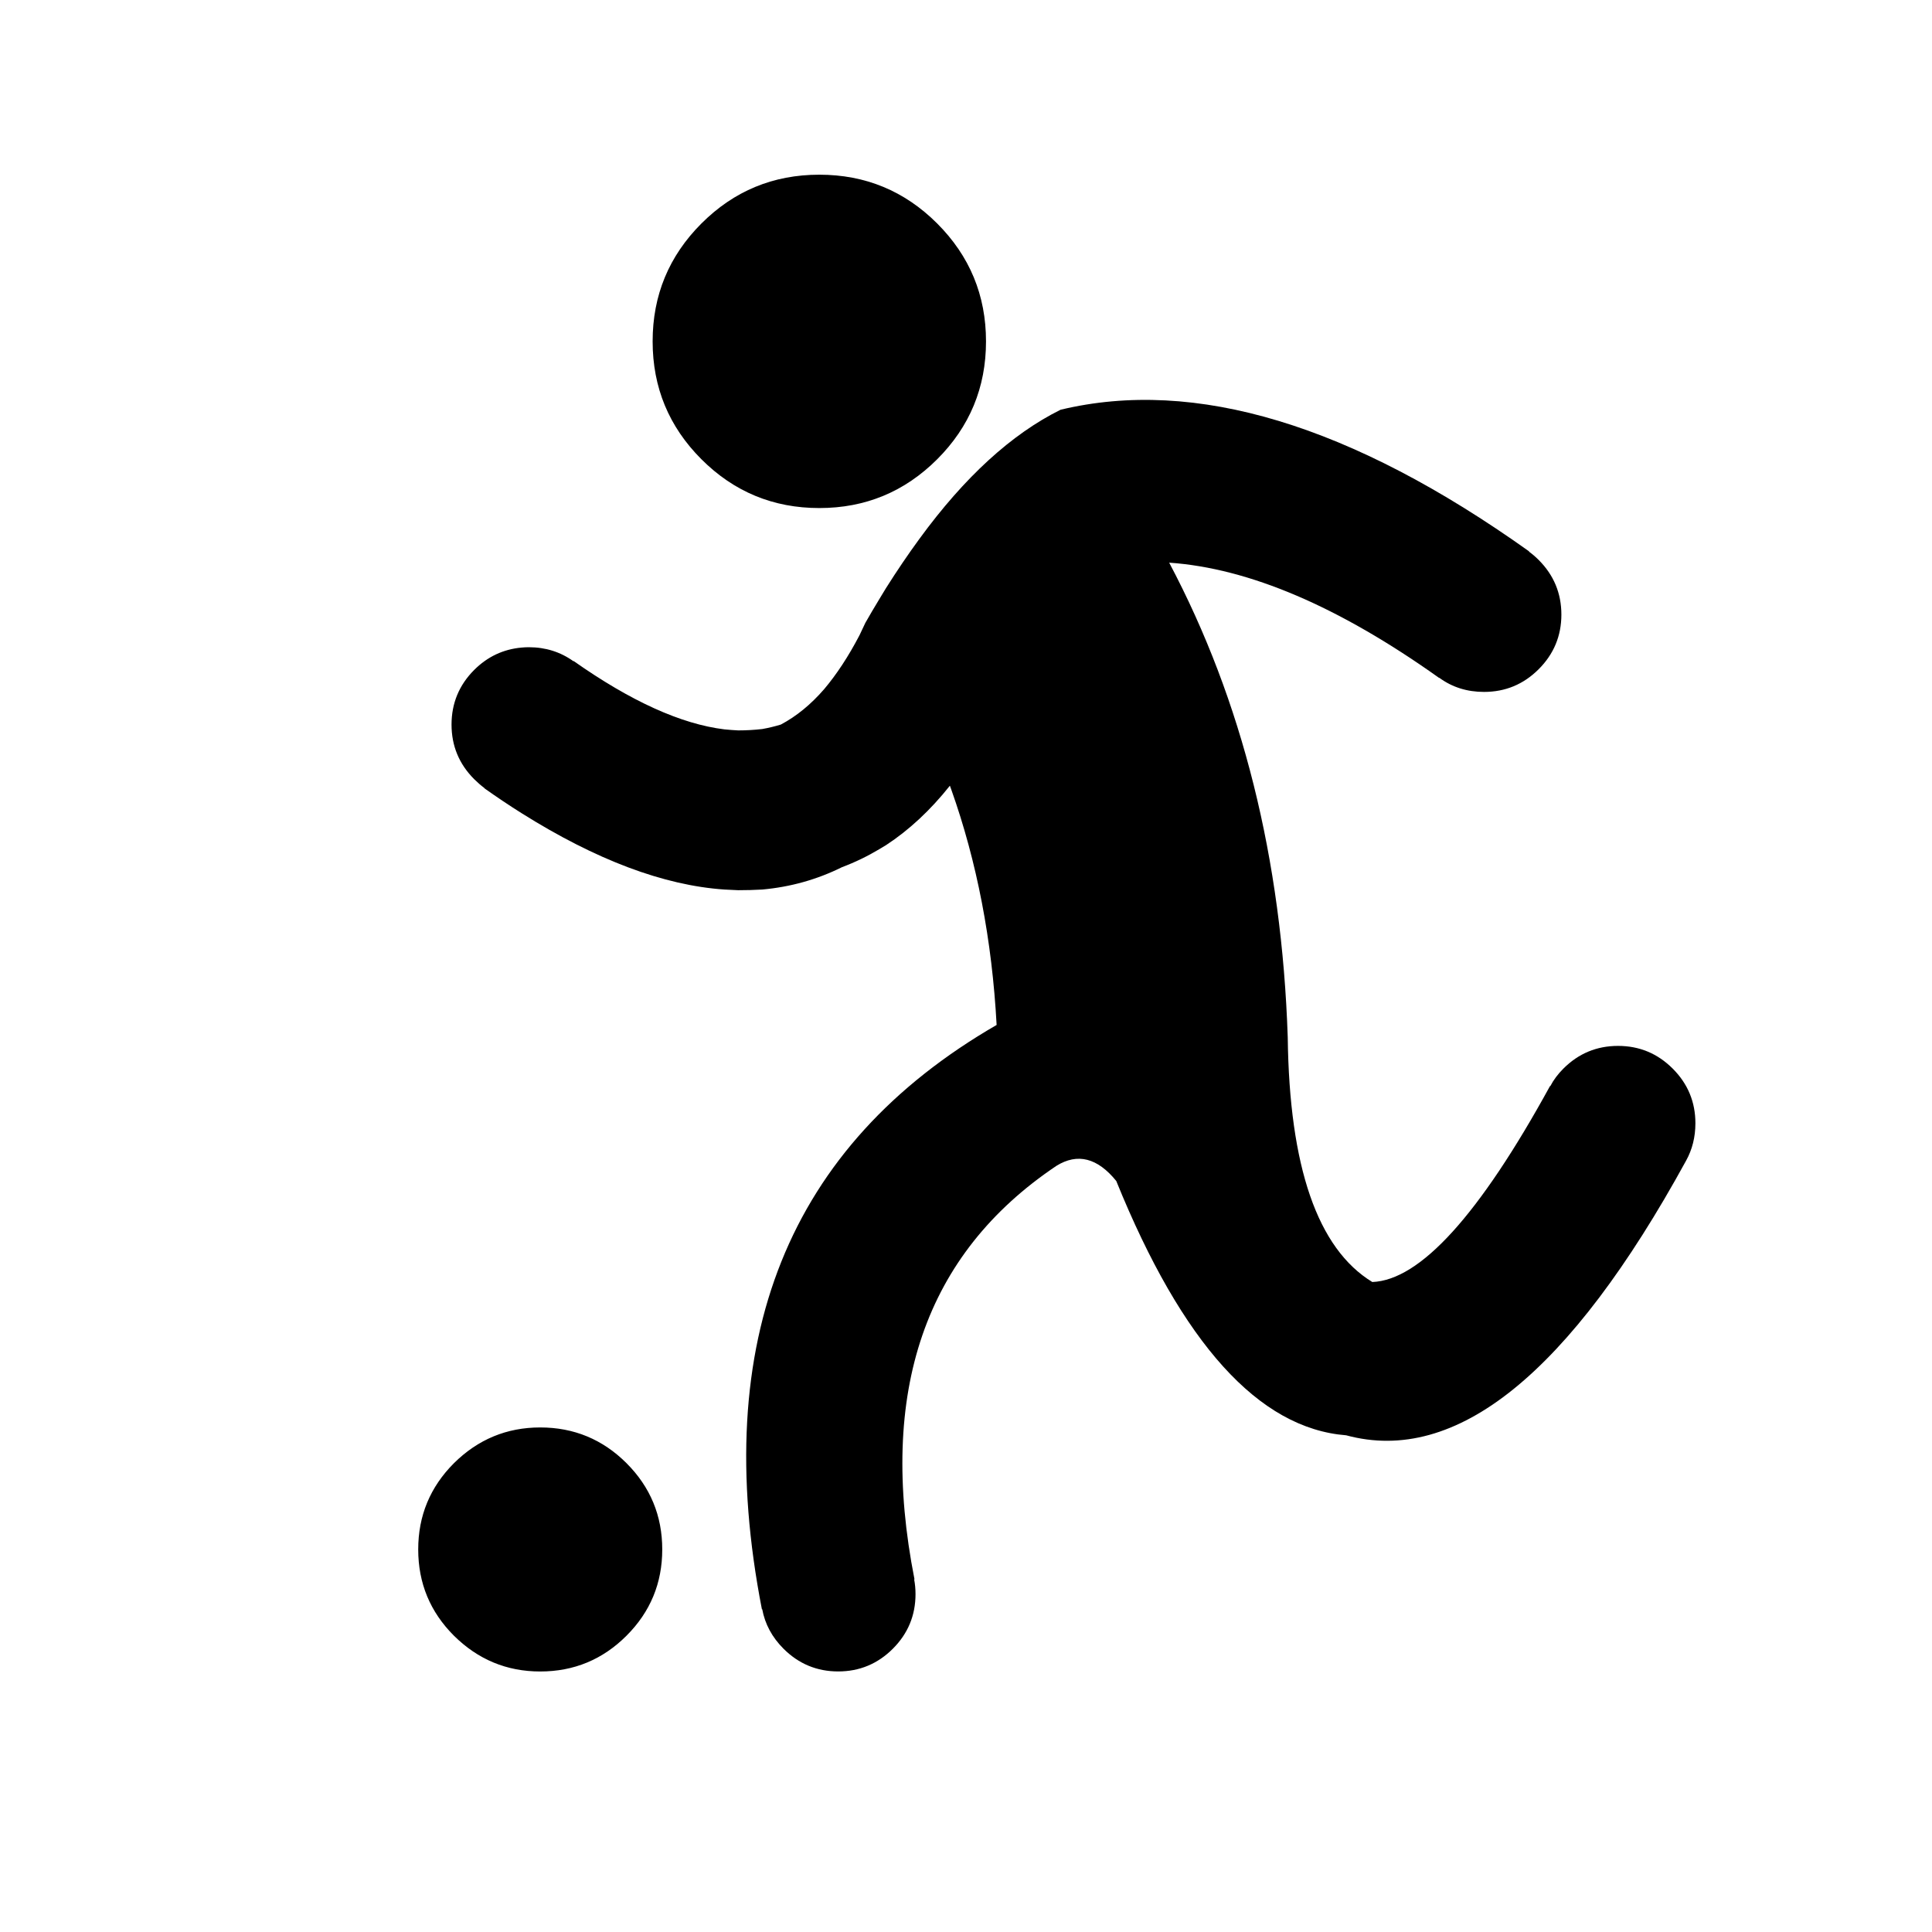 <svg xmlns="http://www.w3.org/2000/svg" version="1.1" x="0px" y="0px"
     viewBox="0 0 90 90">
  <g>
    <path fill-rule="evenodd" clip-rule="evenodd" d="M-264.965-167.74c-0.47-0.875-0.565-1.788-0.288-2.738   c0.288-0.95,0.865-1.66,1.729-2.129c0.769-0.417,1.574-0.539,2.418-0.369c0.096,0.021,0.208,0.048,0.335,0.08   c0.748,0.224,1.346,0.63,1.793,1.217l0.017-0.016c0.022,0.021,0.038,0.037,0.048,0.048c2.006,2.519,3.933,4.184,5.78,4.996   c0.202,0.085,0.4,0.165,0.592,0.24c0.384,0.106,0.752,0.192,1.104,0.256c0.31,0.032,0.608,0.043,0.896,0.032   c0.791-0.149,1.585-0.485,2.386-1.008c0.107-0.065,0.208-0.128,0.304-0.193c0.672-0.458,1.339-1.035,2.001-1.729   c0.128-0.16,0.272-0.32,0.433-0.48c0.299-0.31,0.603-0.598,0.912-0.865c0.149-0.139,0.31-0.277,0.48-0.416   c0.705-0.641,1.409-1.228,2.113-1.762c2.84-2.166,5.519-3.463,8.038-3.89c2.999,0.16,5.983,1.158,8.95,2.994   c3.128,1.921,6.229,4.766,9.303,8.534c0.267,0.32,0.528,0.646,0.784,0.977v0.032c0.118,0.138,0.219,0.304,0.304,0.496   c0.48,0.875,0.582,1.788,0.304,2.738c-0.288,0.95-0.87,1.66-1.745,2.129s-1.793,0.571-2.754,0.304   c-0.747-0.234-1.34-0.646-1.777-1.232h-0.033c-0.213-0.289-0.437-0.571-0.672-0.849c-3.298-4.024-6.581-6.644-9.847-7.861   c1.004,4.974,1.147,10.178,0.433,15.61c-0.021,0.128-0.091,0.427-0.208,0.896c-1.11,4.025-3.607,7.595-7.493,10.711   c-3.896,3.117-5.342,5.774-4.339,7.974c0.993,2.188,4.862,2.748,11.608,1.681h0.016c0.31-0.031,0.646-0.01,1.009,0.064   c0.982,0.192,1.75,0.699,2.306,1.521s0.736,1.718,0.544,2.689c-0.192,0.982-0.699,1.751-1.521,2.306   c-0.524,0.353-1.083,0.561-1.681,0.624c-11.261,1.046-17.836-0.613-19.726-4.979c-1.836-4.216-0.315-9.447,4.563-15.691   c0.673-1.675,0.187-2.845-1.457-3.506c-6.831-2.786-13.385-1.024-19.661,5.283l-0.016-0.016c-0.16,0.171-0.336,0.32-0.528,0.448   c-0.822,0.555-1.725,0.737-2.707,0.544c-0.971-0.192-1.734-0.699-2.29-1.521c-0.555-0.823-0.742-1.719-0.56-2.69   c0.149-0.747,0.475-1.366,0.977-1.857l-0.016-0.016c8.763-8.774,18.033-10.966,27.811-6.58c0.384-0.929,0.625-1.889,0.72-2.881   c0.096-1.004,0.032-1.831-0.192-2.482c-0.225-0.662-0.331-1.02-0.321-1.073c-1.206,0.843-2.423,1.446-3.65,1.809   c-0.128,0.032-0.256,0.064-0.384,0.096c-0.48,0.128-0.961,0.218-1.441,0.272c-0.149,0.011-0.294,0.016-0.433,0.016   c-1.281,0.235-2.567,0.219-3.858-0.048c-0.363-0.075-0.726-0.171-1.089-0.288c-0.191-0.054-0.394-0.118-0.608-0.192   c-2.658-1.003-5.342-3.031-8.054-6.084c-0.448-0.523-0.896-1.067-1.345-1.633l0.033,0.017   C-264.751-167.361-264.868-167.548-264.965-167.74z M-238.499-188.458c0.609,0.576,1.132,1.25,1.569,2.017   c1.015,1.9,1.223,3.875,0.625,5.924c-0.619,2.071-1.868,3.613-3.747,4.627c-1.889,1.014-3.853,1.216-5.892,0.608   c-1.932-0.555-3.41-1.681-4.435-3.378c-0.064-0.118-0.128-0.235-0.192-0.353c-1.035-1.879-1.249-3.848-0.64-5.908   c0.609-2.061,1.857-3.603,3.747-4.627c1.879-1.014,3.847-1.217,5.908-0.608C-240.361-189.792-239.342-189.227-238.499-188.458z    M38.167,23.667c-2.146,0-3.976-0.757-5.492-2.273c-1.516-1.516-2.273-3.347-2.273-5.491c0-2.146,0.758-3.976,2.273-5.492   c1.516-1.516,3.346-2.273,5.492-2.273c2.145,0,3.976,0.758,5.491,2.273c1.515,1.516,2.274,3.346,2.274,5.492   c0,2.145-0.759,3.976-2.274,5.491C42.142,22.909,40.312,23.667,38.167,23.667z M26.719,30.807v-0.016   c2.668,1.878,5.011,2.94,7.029,3.186c0.213,0.021,0.427,0.038,0.641,0.048c0.384,0,0.758-0.022,1.12-0.064   c0.299-0.053,0.587-0.123,0.865-0.208c0.726-0.384,1.398-0.934,2.018-1.649c0.586-0.694,1.136-1.532,1.648-2.514   c0.085-0.182,0.177-0.374,0.272-0.576c0.213-0.375,0.427-0.737,0.641-1.089c0.107-0.181,0.213-0.357,0.32-0.528   c0.512-0.811,1.03-1.575,1.553-2.29c2.103-2.881,4.295-4.888,6.581-6.02c6.266-1.505,13.539,0.693,21.822,6.596V25.7   c0.149,0.107,0.299,0.235,0.448,0.384c0.704,0.705,1.058,1.553,1.058,2.546c0,0.992-0.354,1.841-1.058,2.545   s-1.554,1.057-2.546,1.057c-0.79,0-1.484-0.219-2.082-0.657h-0.016c-4.664-3.32-8.854-5.107-12.568-5.364   c3.405,6.426,5.246,13.796,5.523,22.112c0.074,6.041,1.389,9.84,3.939,11.398c2.23-0.086,4.99-3.128,8.277-9.126h0.016   c0.149-0.288,0.354-0.561,0.609-0.816c0.703-0.704,1.553-1.057,2.545-1.057s1.842,0.353,2.546,1.057s1.058,1.553,1.058,2.546   c0,0.641-0.145,1.222-0.434,1.744c-5.433,9.916-10.711,14.181-15.834,12.793c-4.066-0.32-7.638-4.27-10.711-11.848   c-0.876-1.078-1.805-1.313-2.787-0.705c-6.126,4.111-8.33,10.53-6.612,19.262h-0.016c0.043,0.224,0.064,0.453,0.064,0.689   c0,0.991-0.352,1.84-1.057,2.545c-0.704,0.703-1.553,1.057-2.545,1.057c-0.993,0-1.841-0.354-2.546-1.057   c-0.534-0.535-0.865-1.148-0.993-1.842h-0.016c-2.434-12.52,1.211-21.594,10.935-27.217c-0.213-3.951-0.918-7.606-2.113-10.969   c-0.022-0.054-0.043-0.112-0.064-0.176c-0.907,1.142-1.899,2.065-2.978,2.771c-0.107,0.064-0.213,0.127-0.32,0.192   c-0.555,0.331-1.131,0.608-1.729,0.833c-1.164,0.577-2.402,0.923-3.715,1.041c-0.362,0.021-0.736,0.031-1.12,0.031   c-0.213-0.01-0.427-0.021-0.641-0.031c-2.829-0.193-5.978-1.377-9.446-3.555c-0.577-0.362-1.158-0.752-1.745-1.168h0.016   c-0.171-0.128-0.331-0.268-0.481-0.417c-0.704-0.705-1.056-1.553-1.056-2.545c0-0.992,0.353-1.842,1.056-2.546   c0.62-0.618,1.356-0.965,2.21-1.041c0.106-0.01,0.218-0.016,0.336-0.016C25.417,30.151,26.11,30.37,26.719,30.807z M25.165,66.496   c1.569,0,2.909,0.555,4.02,1.664c1.11,1.111,1.665,2.449,1.665,4.019s-0.555,2.909-1.665,4.019c-1.11,1.11-2.45,1.666-4.02,1.666   c-1.558,0-2.897-0.556-4.018-1.666c-1.11-1.109-1.665-2.449-1.665-4.019s0.555-2.907,1.665-4.019   C22.268,67.051,23.607,66.496,25.165,66.496z M-252.388-143.051c0.168-0.104,0.353-0.146,0.553-0.129   c0.223,0.022,0.415,0.113,0.576,0.273c0.159,0.158,0.25,0.348,0.272,0.568c0.02,0.22-0.034,0.422-0.161,0.608   c-3.588,5.329-4.119,9.948-1.593,13.857c0.133,0.2,0.182,0.419,0.145,0.656c-0.037,0.223-0.141,0.407-0.312,0.552l-0.032,0.032   l-12.393,9.902v10.919c0,0.144-0.032,0.279-0.096,0.409c-0.063,0.13-0.151,0.239-0.264,0.328l-3.427,2.625   c-0.193,0.145-0.409,0.207-0.648,0.184c-0.241-0.02-0.444-0.119-0.609-0.296c-0.161-0.178-0.241-0.386-0.24-0.625v-26.898   c0-0.152,0.033-0.296,0.104-0.432c0.072-0.137,0.17-0.248,0.296-0.336l17.772-12.168c0.01-0.006,0.02-0.012,0.032-0.016   L-252.388-143.051z M-224.834-160.023c0.177,0.072,0.318,0.187,0.424,0.344c0.107,0.157,0.16,0.331,0.16,0.521v24.736   c0,0.136-0.029,0.267-0.087,0.393c-0.057,0.124-0.137,0.231-0.24,0.32l-3.042,2.562c-0.191,0.158-0.41,0.23-0.656,0.216   c-0.243-0.013-0.448-0.11-0.616-0.288c-0.17-0.181-0.256-0.396-0.256-0.641v-11.184l-1.977,1.609   c-0.178,0.146-0.381,0.214-0.609,0.208c-0.23-0.006-0.43-0.086-0.601-0.24c-0.169-0.152-0.268-0.342-0.296-0.567   c-0.029-0.229,0.019-0.439,0.145-0.633c2.873-4.333,4.274-9.066,4.203-14.201c-0.005-0.252,0.082-0.471,0.256-0.657l2.177-2.273   c0.134-0.137,0.294-0.225,0.48-0.264C-225.187-160.105-225.008-160.091-224.834-160.023z M-300.86-150.513   c0,0.993-0.352,1.842-1.057,2.546c-0.704,0.705-1.553,1.057-2.545,1.057c-0.395,0-0.763-0.054-1.104-0.16l-15.194-4.852   l-3.955,2.674l15.707,5.828c4.27,1.409,4.899,6.122,1.889,14.138c-1.025,3.244-1.063,5.743-0.112,7.493   c2.007,2.221,6.377,3.053,13.112,2.498v0.016c0.097-0.011,0.192-0.016,0.288-0.016c0.993,0,1.841,0.353,2.545,1.056   c0.706,0.705,1.057,1.553,1.057,2.546c0,0.993-0.352,1.841-1.057,2.546c-0.629,0.629-1.376,0.981-2.241,1.056   c-10.268,0.854-16.795-0.982-19.581-5.508c-2.508-3.052-2.903-7.422-1.185-13.112c-2.423,0.694-4.504,1.403-6.244,2.129   c-0.63,0.267-1.217,0.534-1.761,0.8c-2.273,1.121-3.773,2.285-4.499,3.491c-0.331,1.505,1.168,3.421,4.499,5.748   c0.544,0.374,1.131,0.763,1.761,1.169c0.982,0.608,2.076,1.243,3.282,1.905v0.016c0.288,0.16,0.554,0.362,0.8,0.608   c0.705,0.705,1.057,1.553,1.057,2.546c0,0.992-0.353,1.84-1.057,2.545c-0.704,0.704-1.553,1.057-2.545,1.057   c-0.565,0-1.078-0.112-1.537-0.336c-0.064-0.032-0.128-0.064-0.192-0.096h-0.016c-0.534-0.288-1.051-0.576-1.553-0.864   c-10.439-6.073-14.132-11.832-11.08-17.276c0.833-2.113,3.811-4.605,8.934-7.477l-8.854-3.282l-4.002,27.507h-0.016   c-0.106,0.769-0.448,1.441-1.025,2.017c-0.705,0.704-1.553,1.057-2.545,1.057c-0.993,0-1.841-0.353-2.545-1.057   c-0.705-0.704-1.058-1.553-1.058-2.546c0-0.171,0.011-0.341,0.033-0.512l4.291-29.444c2.444-6.041,4.792-9.825,7.044-11.351   l0.064,0.015l9.727-6.58c1.476-0.76,2.951-0.76,4.427,0l15.546,4.963c0.534,0.171,1.014,0.47,1.441,0.896   C-301.212-152.354-300.86-151.505-300.86-150.513z M-271.305-86.101c0,2.145-0.757,3.976-2.273,5.491   c-1.515,1.516-3.346,2.273-5.492,2.273c-2.145,0-3.975-0.758-5.491-2.273c-1.516-1.516-2.274-3.346-2.274-5.491   c0-2.146,0.758-3.976,2.274-5.493c1.516-1.515,3.346-2.272,5.491-2.272c2.146,0,3.977,0.757,5.492,2.272   C-272.063-90.077-271.305-88.247-271.305-86.101z M-287.523-74.302c0.021,0.011,0.037,0.022,0.048,0.032   c0.171,0.128,0.347,0.246,0.528,0.353c0.332,0.192,0.657,0.358,0.977,0.496c0.278,0.107,0.555,0.193,0.833,0.256   c0.812,0.021,1.655-0.117,2.529-0.416c0.022-0.011,0.039-0.016,0.049-0.016c0.811-0.299,1.655-0.726,2.529-1.281   c0.277-0.255,0.555-0.496,0.833-0.721c1.868-1.526,3.934-2.486,6.197-2.881c0.031-0.011,0.063-0.016,0.096-0.016   c0.032-0.011,0.069-0.016,0.112-0.016c2.818-0.363,4.59,0.539,5.315,2.705c0.043,0.15,0.081,0.31,0.113,0.48l6.068,20.75   c0.021,0.138,0.037,0.278,0.048,0.417c0.16,1.623,0.064,3.144-0.288,4.563c-0.278,1.131-0.449,2.225-0.513,3.282   c-0.032,0.598-0.027,1.185,0.016,1.761c0.096,1.525,0.454,2.967,1.073,4.323c1.185,2.636,3.34,4.952,6.468,6.948v0.017   c0.79,0.501,1.313,1.211,1.569,2.129c0.256,0.961,0.134,1.873-0.368,2.738c-0.492,0.854-1.217,1.414-2.178,1.68   c-0.96,0.257-1.873,0.134-2.738-0.368c-0.031-0.021-0.069-0.042-0.111-0.064l-0.017,0.017c-1.889-1.164-3.533-2.396-4.931-3.699   c-3.032-2.818-4.91-5.951-5.636-9.398c-0.299-1.388-0.405-2.829-0.32-4.323c0.021-0.577,0.08-1.164,0.177-1.761   c0.053-0.374,0.117-0.753,0.191-1.138l-2.401,0.433c-0.246,0.235-0.486,0.47-0.721,0.705c-0.566,0.565-1.094,1.153-1.585,1.761   c-1.088,1.334-2.001,2.774-2.738,4.323c-1.675,3.5-2.459,7.53-2.353,12.088h-0.017c0,0.031,0,0.058,0,0.08   c0,0.993-0.352,1.841-1.057,2.545c-0.705,0.704-1.553,1.057-2.546,1.057c-0.993,0-1.841-0.353-2.544-1.057   c-0.684-0.683-1.036-1.505-1.058-2.465h-0.016c-0.128-5.967,0.934-11.229,3.186-15.787c0.427-0.875,0.901-1.724,1.425-2.545   c0.886-1.409,1.906-2.744,3.058-4.003c0.993-1.089,2.077-2.119,3.25-3.09l-1.185-4.034c-0.128,0.117-0.267,0.234-0.416,0.352   c-0.267,0.235-0.55,0.465-0.849,0.689c-2.018,1.493-4.734,2.625-8.15,3.394c-0.64,0.149-1.307,0.283-2.001,0.4l0.016-0.016   c-0.203,0.032-0.411,0.053-0.625,0.064c-0.972-0.011-1.804-0.357-2.498-1.041c-0.288-0.293-0.515-0.611-0.681-0.953h-0.016   c-0.775,0.033-1.45-0.213-2.025-0.737l-5.396-4.931c-0.572-0.53-0.873-1.182-0.904-1.954c-0.036-0.776,0.21-1.451,0.736-2.025   c0.528-0.572,1.18-0.873,1.953-0.905c0.775-0.033,1.451,0.213,2.025,0.737l5.396,4.931c0.026,0.025,0.053,0.048,0.08,0.073   c0.228-0.094,0.468-0.164,0.721-0.208v-0.016c1.067-0.192,2.055-0.422,2.961-0.688c0.491-0.149,0.956-0.31,1.393-0.48   c1.046-0.416,1.938-0.896,2.674-1.441c0.011-0.021,0.021-0.038,0.032-0.047c0.171-0.128,0.331-0.268,0.481-0.417   c0.267-0.278,0.513-0.55,0.736-0.816c0.171-0.245,0.32-0.491,0.449-0.737c0.235-0.779,0.32-1.633,0.256-2.562v-0.032   c0-0.032,0-0.069,0-0.112c-1.014,0.363-1.932,0.625-2.753,0.785c-0.417,0.064-0.807,0.107-1.169,0.128   c-0.128,0.01-0.246,0.016-0.352,0.016c-0.641,0-1.271-0.048-1.89-0.145c-0.523-0.032-1.041-0.106-1.553-0.224   c-0.705-0.16-1.398-0.395-2.082-0.705c-0.011-0.01-0.021-0.016-0.032-0.016c-0.309-0.148-0.629-0.319-0.961-0.511   c-0.17-0.118-0.347-0.235-0.528-0.353c-0.299-0.203-0.592-0.416-0.881-0.641c-1.963-1.569-3.757-3.901-5.379-6.997   c-0.31-0.587-0.614-1.201-0.913-1.841l0.016,0.016c-0.074-0.192-0.144-0.39-0.208-0.592c-0.246-0.939-0.128-1.831,0.352-2.674   c0.104-0.176,0.216-0.342,0.337-0.496c-0.193-0.38-0.289-0.802-0.289-1.265v-8.998c0-0.778,0.274-1.443,0.825-1.993   c0.551-0.55,1.215-0.825,1.994-0.825c0.778,0,1.442,0.274,1.993,0.825c0.55,0.55,0.825,1.215,0.825,1.993v8.998   c0,0.353-0.056,0.681-0.168,0.985c0.311,0.297,0.559,0.646,0.744,1.049l0.017-0.016c0.459,0.993,0.934,1.888,1.424,2.69   c0.278,0.437,0.555,0.849,0.833,1.233C-288.933-75.588-288.239-74.857-287.523-74.302z M-335.908-154.003   c0,2.146-0.758,3.976-2.274,5.491c-1.516,1.516-3.346,2.274-5.492,2.274c-2.145,0-3.975-0.758-5.492-2.274   c-1.515-1.515-2.273-3.346-2.273-5.491s0.758-3.976,2.273-5.492c1.517-1.516,3.347-2.273,5.492-2.273   c2.146,0,3.976,0.757,5.492,2.273C-336.666-157.979-335.908-156.148-335.908-154.003z M-360.692-140.554   c-0.705,0.705-1.553,1.058-2.545,1.058c-0.791,0-1.484-0.219-2.082-0.657h-0.016c-4.664-3.32-8.854-5.107-12.568-5.364   c3.405,6.425,5.247,13.796,5.524,22.111c0.074,6.041,1.387,9.841,3.938,11.4c2.231-0.085,4.99-3.128,8.276-9.127h0.017   c0.15-0.288,0.353-0.56,0.609-0.816c0.704-0.705,1.552-1.057,2.545-1.057s1.841,0.353,2.546,1.057   c0.704,0.704,1.056,1.553,1.056,2.546c0,0.64-0.143,1.222-0.432,1.745c-5.433,9.916-10.711,14.18-15.834,12.792   c-4.067-0.319-7.638-4.269-10.712-11.847c-0.875-1.078-1.803-1.313-2.785-0.705c-6.127,4.109-8.332,10.53-6.613,19.261h-0.017   c0.043,0.224,0.065,0.454,0.065,0.688c0,0.992-0.352,1.842-1.057,2.545c-0.704,0.705-1.553,1.058-2.545,1.058   c-0.993,0-1.841-0.353-2.546-1.058c-0.533-0.533-0.864-1.147-0.992-1.841h-0.016c-2.434-12.521,1.211-21.593,10.935-27.218   c-0.214-3.949-0.917-7.605-2.113-10.967c-0.022-0.053-0.042-0.112-0.064-0.176c-0.907,1.143-1.899,2.065-2.978,2.771   c-0.107,0.063-0.213,0.127-0.32,0.191c-0.555,0.332-1.131,0.608-1.729,0.833c-1.163,0.577-2.401,0.923-3.714,1.041   c-0.364,0.022-0.737,0.033-1.121,0.033c-0.213-0.011-0.427-0.022-0.64-0.033c-2.829-0.191-5.978-1.376-9.446-3.554   c-0.576-0.363-1.159-0.752-1.745-1.169h0.016c-0.171-0.128-0.332-0.266-0.481-0.416c-0.705-0.705-1.056-1.553-1.056-2.546   c0-0.993,0.352-1.842,1.056-2.545c0.619-0.62,1.355-0.966,2.21-1.041c0.107-0.011,0.219-0.017,0.335-0.017   c0.78,0,1.473,0.219,2.082,0.657v-0.017c2.668,1.879,5.012,2.941,7.029,3.187c0.213,0.021,0.427,0.037,0.64,0.047   c0.384,0,0.757-0.021,1.121-0.063c0.299-0.053,0.587-0.123,0.864-0.208c0.726-0.384,1.398-0.934,2.017-1.649   c0.587-0.694,1.137-1.532,1.649-2.514c0.085-0.182,0.176-0.374,0.272-0.577c0.213-0.374,0.427-0.737,0.641-1.089   c0.107-0.182,0.213-0.357,0.32-0.528c0.512-0.811,1.03-1.574,1.553-2.289c2.103-2.882,4.296-4.889,6.581-6.021   c6.266-1.505,13.54,0.694,21.822,6.596v0.017c0.15,0.106,0.299,0.235,0.449,0.384c0.704,0.704,1.056,1.553,1.056,2.545   C-359.636-142.107-359.988-141.258-360.692-140.554z M-386.438-155.828c0,2.146-0.758,3.976-2.274,5.492   c-1.515,1.516-3.346,2.273-5.492,2.273c-2.145,0-3.976-0.758-5.492-2.273c-1.515-1.516-2.273-3.346-2.273-5.492   c0-2.145,0.758-3.976,2.273-5.492c1.516-1.516,3.347-2.273,5.492-2.273c2.146,0,3.977,0.758,5.492,2.273   C-387.196-159.804-386.438-157.973-386.438-155.828z M-419.26-146.75l0.592,1.666l0.016-0.017l2.914,8.134   c0.128,0.373,0.193,0.779,0.193,1.217c0,0.992-0.353,1.841-1.057,2.545c-0.705,0.705-1.554,1.057-2.546,1.057   c-0.992,0-1.84-0.353-2.545-1.057c-0.395-0.395-0.677-0.833-0.849-1.312c-0.011-0.033-0.021-0.059-0.032-0.081l-0.849-2.37h-0.016   l-2.578-7.173l-4.067-0.961l4.019,13.354l1.089,4.066c0.021,0.139,0.037,0.277,0.048,0.416c0.16,1.623,0.064,3.144-0.288,4.564   c-0.278,1.131-0.449,2.225-0.512,3.282c-0.032,0.598-0.027,1.184,0.016,1.761c0.096,1.526,0.454,2.967,1.072,4.322   c1.185,2.637,3.341,4.953,6.468,6.949v0.016c0.791,0.502,1.313,1.211,1.57,2.13c0.255,0.96,0.133,1.873-0.369,2.737   c-0.491,0.854-1.216,1.415-2.178,1.682c-0.96,0.256-1.873,0.133-2.737-0.369c-0.033-0.021-0.07-0.042-0.113-0.064l-0.015,0.016   c-5.978-3.692-9.5-8.058-10.567-13.097c-0.299-1.387-0.406-2.829-0.321-4.322c0.021-0.577,0.081-1.164,0.176-1.761   c0.053-0.374,0.117-0.752,0.192-1.137l-2.402,0.432c-0.246,0.235-0.485,0.47-0.721,0.705c-0.565,0.565-1.094,1.153-1.585,1.761   c-1.088,1.333-2.001,2.775-2.737,4.322c-1.676,3.501-2.461,7.53-2.354,12.088h-0.016c0,0.032,0,0.059,0,0.08   c0,0.993-0.352,1.842-1.057,2.545c-0.704,0.706-1.553,1.058-2.545,1.058c-0.993,0-1.842-0.352-2.546-1.058   c-0.683-0.683-1.036-1.504-1.057-2.465h-0.016c-0.128-5.966,0.934-11.229,3.186-15.787c0.427-0.875,0.902-1.724,1.425-2.545   c0.886-1.409,1.905-2.744,3.058-4.003c0.993-1.088,2.076-2.119,3.25-3.09l-1.537-5.235h0.048l-1.185-4.003l0.08,0.32l-6.42,13.241   c-0.182,0.395-0.438,0.757-0.769,1.088c-0.704,0.705-1.553,1.057-2.545,1.057c-0.993,0-1.841-0.352-2.546-1.057   c-0.704-0.704-1.056-1.553-1.056-2.546c0-0.522,0.101-1.008,0.303-1.457h-0.016l9.623-21.934c3.49-3.64,7.551-5.663,12.184-6.069   l8.886,2.098C-421.728-150.439-420.281-149.02-419.26-146.75z M-382.611-47.82c1.868-1.868,5.492-3.64,10.872-5.315   c5.368-1.688,7.967-0.966,7.796,2.161c-0.171,3.138-0.598,6.238-1.281,9.303c-0.693,3.062-1.974,5.529-3.842,7.396   c-1.868,1.867-4.125,2.802-6.772,2.802c-2.647,0-4.905-0.935-6.773-2.802c-1.868-1.868-2.802-4.125-2.802-6.773   C-385.413-43.694-384.479-45.952-382.611-47.82z M-288.236-20.834c0.55,0.551,0.825,1.214,0.825,1.993s-0.274,1.443-0.825,1.994   c-0.55,0.55-1.215,0.825-1.993,0.825h-21.774c-0.778,0-1.443-0.275-1.994-0.825c-0.55-0.55-0.825-1.215-0.825-1.994   s0.274-1.442,0.825-1.993c0.551-0.549,1.215-0.825,1.994-0.824h21.774C-289.451-21.659-288.787-21.383-288.236-20.834z    M-374.27,7.081c-0.192-0.193-0.384-0.374-0.576-0.544l-5.844,11.48c-0.374,0.726-0.95,1.217-1.73,1.474   c-0.779,0.256-1.537,0.197-2.273-0.176c-0.737-0.374-1.233-0.95-1.489-1.73c-0.256-0.778-0.198-1.537,0.176-2.273l5.908-11.591   c-1.003-0.246-2.06-0.363-3.17-0.353c-3.511-0.01-6.511,1.229-8.997,3.715c-2.487,2.488-3.731,5.492-3.731,9.015   c0,3.511,1.244,6.51,3.731,8.998c2.486,2.487,5.486,3.73,8.997,3.73c3.523,0,6.522-1.244,8.999-3.73   c2.486-2.488,3.736-5.487,3.747-8.998C-370.534,12.572-371.783,9.568-374.27,7.081z M-378.536-24.533   c-0.551,0.551-1.215,0.825-1.993,0.825c-2.324,0.001-3.995,0.673-5.012,2.017c-1.032,1.769-1.312,4.408-0.84,7.917   c0.101,0.769-0.086,1.462-0.561,2.082c-0.471,0.621-1.091,0.983-1.857,1.089c-0.768,0.102-1.462-0.085-2.082-0.561   c-0.62-0.472-0.982-1.091-1.089-1.857c-0.703-5.245-0.129-9.17,1.721-11.776c1.863-3.032,5.102-4.547,9.719-4.546   c0.778,0,1.442,0.274,1.993,0.825c0.55,0.55,0.824,1.215,0.824,1.993C-377.712-25.747-377.986-25.083-378.536-24.533z    M-351.534,6.168c0.83,0.928,0.83,1.857,0,2.785l-1.361,3.107h5.62c0-0.033,0.005-0.064,0.016-0.097   c1.687,1.911,3.629,3.843,5.828,5.796c0.107,0.096,0.213,0.181,0.321,0.256c0.063,2.701,1.104,5.059,3.122,7.077   c2.487,2.487,5.487,3.73,8.998,3.73c3.523,0,6.521-1.244,8.998-3.73c2.487-2.488,3.735-5.487,3.746-8.998   c-0.011-3.523-1.259-6.527-3.746-9.015c-2.477-2.486-5.475-3.725-8.998-3.715c-1.206-0.01-3.042,0.294-5.507,0.914   c-2.835-2.431-3.582-4.181-2.242-5.252c2.359-1.088,4.941-1.633,7.749-1.633c5.166,0,9.574,1.82,13.225,5.459   c3.661,3.662,5.491,8.075,5.491,13.241c0,5.155-1.83,9.563-5.491,13.225c-3.651,3.64-8.059,5.465-13.225,5.476   c-5.156-0.01-9.558-1.836-13.209-5.476h-0.015c-3.192-3.192-4.991-6.954-5.396-11.288h-9.607c-0.245,0.021-0.496,0.011-0.752-0.032   c-0.032-0.011-0.064-0.016-0.096-0.016c-0.01-0.011-0.021-0.016-0.032-0.016c-0.362-0.076-0.698-0.214-1.008-0.416   c-0.053-0.043-0.106-0.081-0.16-0.112c-0.053-0.043-0.106-0.09-0.16-0.144c-0.128-0.107-0.246-0.225-0.352-0.354   c-0.054-0.053-0.097-0.106-0.128-0.159c-0.182-0.246-0.315-0.501-0.4-0.769l-8.854-20.639l-2.898,5.717   c0.694,0.523,1.366,1.11,2.018,1.761c3.661,3.662,5.491,8.075,5.491,13.241c0,5.155-1.83,9.563-5.491,13.225   c-3.651,3.64-8.059,5.465-13.226,5.476c-5.154-0.01-9.558-1.836-13.208-5.476h-0.017c-3.661-3.662-5.486-8.069-5.476-13.225   c-0.01-5.167,1.815-9.58,5.476-13.241h0.017c3.65-3.64,8.054-5.459,13.208-5.459c2.092,0,4.062,0.305,5.909,0.912l2.505-4.932   c0.741-1.262,1.682-1.918,2.826-1.968h6.084c1.023,0.233,1.834,0.89,2.434,1.968l6.084,14.187l1.722-3.923   c0.885-1.471,1.772-1.471,2.658,0C-352.603,4.53-352.099,5.374-351.534,6.168z M-327.63-7.313c0-0.778,0.274-1.443,0.824-1.993   c0.551-0.551,1.215-0.826,1.994-0.824h26.578c0.778-0.001,1.442,0.273,1.993,0.824c0.55,0.55,0.826,1.214,0.825,1.993   c0.001,0.779-0.274,1.443-0.825,1.993c-0.55,0.55-1.215,0.825-1.993,0.825h-26.578c-0.778,0-1.442-0.275-1.994-0.825   C-327.356-5.87-327.631-6.534-327.63-7.313z M-326.109-23.723c1.038,0,1.923,0.369,2.657,1.104c0.736,0.733,1.104,1.62,1.104,2.658   c-0.001,1.039-0.369,1.925-1.104,2.658c-0.734,0.735-1.62,1.104-2.657,1.105h-11.328c-3.138,2.909-4.981,5.7-5.532,8.373   c-0.459,5.252,2.85,11.021,9.926,17.309v0.016c0.054,0.053,0.113,0.111,0.176,0.175c0.865,0.865,1.297,1.911,1.297,3.139   c0,1.227-0.433,2.272-1.297,3.137c-0.875,0.864-1.921,1.297-3.138,1.297c-1.131,0-2.113-0.374-2.946-1.12l-0.016,0.016   C-349.031,7.22-353.307-1.208-351.79-9.139c0.501-4.674,2.989-9.088,7.46-13.24l-13.145-4.002l-4.274,12.792   c-6.564,0.16-11.917,0.117-16.059-0.128v-0.048c-1.227,0-2.274-0.433-3.138-1.296c-0.865-0.866-1.297-1.911-1.297-3.139   s0.433-2.274,1.297-3.138c0.864-0.865,1.911-1.298,3.138-1.298v-0.031c3.17,0.214,6.297,0.202,9.382-0.032   c1.527-4.099,2.652-7.942,3.378-11.528c1.527-7.61,3.704-10.909,6.533-9.895l30.852,9.43   C-324.78-33.912-324.263-30.256-326.109-23.723z M-318.088-27.871c-0.779,0-1.443-0.274-1.993-0.824   c-0.55-0.551-0.825-1.215-0.825-1.994s0.275-1.442,0.825-1.994c0.55-0.549,1.214-0.824,1.993-0.824h16.011   c0.778,0,1.442,0.274,1.993,0.824c0.55,0.551,0.825,1.215,0.825,1.994c0,0.778-0.274,1.443-0.825,1.994   c-0.551,0.549-1.215,0.824-1.993,0.824H-318.088z M-442.908-151.761c-2.145,0-3.976-0.758-5.492-2.273   c-1.516-1.516-2.273-3.347-2.273-5.492c0-2.145,0.757-3.976,2.273-5.491s3.347-2.273,5.492-2.273c2.146,0,3.976,0.758,5.492,2.273   c1.516,1.516,2.274,3.346,2.274,5.491c0,2.146-0.758,3.976-2.274,5.492C-438.932-152.519-440.762-151.761-442.908-151.761z    M-483.214-98.31c0.549,0.551,0.824,1.216,0.824,1.994v8.998c0,0.353-0.055,0.68-0.168,0.985c0.312,0.297,0.56,0.646,0.746,1.049   l0.015-0.016c0.459,0.993,0.935,1.889,1.426,2.69c0.277,0.438,0.555,0.848,0.832,1.232c0.672,0.907,1.366,1.639,2.081,2.194   c0.022,0.01,0.038,0.021,0.048,0.031c0.171,0.128,0.347,0.246,0.529,0.353c0.331,0.191,0.656,0.357,0.976,0.496   c0.278,0.106,0.556,0.192,0.833,0.256c0.811,0.021,1.654-0.117,2.53-0.417c0.021-0.011,0.037-0.016,0.048-0.016   c0.811-0.299,1.654-0.726,2.529-1.281c0.278-0.256,0.555-0.496,0.833-0.721c1.868-1.526,3.933-2.486,6.196-2.882   c0.032-0.011,0.064-0.016,0.096-0.016c0.032-0.012,0.07-0.016,0.112-0.016c2.817-0.363,4.589,0.539,5.315,2.705   c0.042,0.15,0.08,0.311,0.112,0.481l4.098,13.729l1.97,7.02c0.021,0.139,0.037,0.278,0.048,0.417   c0.16,1.622,0.064,3.144-0.288,4.563c-0.277,1.131-0.448,2.225-0.512,3.282c-0.033,0.597-0.027,1.184,0.016,1.761   c0.096,1.526,0.454,2.967,1.073,4.322c1.184,2.637,3.341,4.953,6.468,6.949v0.017c0.79,0.501,1.313,1.211,1.569,2.129   c0.256,0.961,0.134,1.874-0.368,2.738c-0.491,0.854-1.216,1.415-2.178,1.681c-0.96,0.257-1.873,0.134-2.737-0.369   c-0.033-0.021-0.07-0.042-0.113-0.063l-0.016,0.016c-1.888-1.167-3.533-2.403-4.931-3.707c-3.027-2.813-4.906-5.944-5.635-9.39   c-0.299-1.388-0.406-2.828-0.321-4.322c0.022-0.577,0.081-1.164,0.176-1.761c0.053-0.374,0.118-0.752,0.193-1.137   c0.264-1.24-0.537-1.096-2.402,0.432c-0.245,0.235-0.485,0.47-0.72,0.705c-0.566,0.565-1.094,1.153-1.585,1.761   c-1.089,1.334-2.002,2.775-2.738,4.322c-1.675,3.501-2.46,7.53-2.353,12.088h-0.016c0,0.032,0,0.059,0,0.08   c0,0.993-0.353,1.842-1.057,2.546c-0.704,0.705-1.553,1.057-2.545,1.057s-1.842-0.353-2.545-1.057   c-0.684-0.683-1.036-1.505-1.058-2.465h-0.016c-0.127-5.967,0.934-11.23,3.186-15.787c0.427-0.875,0.902-1.724,1.425-2.545   c0.886-1.41,1.905-2.743,3.058-4.003c0.992-1.088,2.076-2.118,3.25-3.09l-1.185-4.034c-0.128,0.117-0.267,0.234-0.416,0.351   c-0.267,0.236-0.55,0.466-0.849,0.689c-2.017,1.494-4.733,2.625-8.149,3.394c-0.641,0.15-1.307,0.283-2.001,0.4l0.017-0.016   c-0.203,0.033-0.411,0.054-0.625,0.065c-0.971-0.011-1.804-0.358-2.497-1.042c-0.289-0.292-0.515-0.611-0.681-0.953h-0.016   c-0.775,0.033-1.45-0.212-2.025-0.737l-5.395-4.931c-0.572-0.529-0.874-1.181-0.905-1.954c-0.035-0.775,0.21-1.45,0.736-2.025   c0.528-0.571,1.179-0.873,1.953-0.904c0.776-0.032,1.451,0.213,2.025,0.737l5.396,4.931c0.026,0.024,0.052,0.048,0.08,0.072   c0.227-0.095,0.467-0.164,0.72-0.208v-0.016c1.067-0.192,2.055-0.421,2.962-0.689c0.491-0.149,0.956-0.309,1.394-0.48   c1.046-0.417,1.937-0.896,2.673-1.442c0.01-0.021,0.021-0.037,0.032-0.047c0.171-0.129,0.33-0.267,0.48-0.417   c0.266-0.277,0.512-0.549,0.736-0.815c0.171-0.246,0.321-0.492,0.449-0.737c0.234-0.779,0.32-1.633,0.256-2.561v-0.032   c0-0.033,0-0.069,0-0.113c-1.014,0.363-1.933,0.625-2.754,0.785c-0.417,0.063-0.806,0.106-1.169,0.128   c-0.128,0.01-0.245,0.016-0.353,0.016c-0.64,0-1.27-0.048-1.889-0.144c-0.523-0.032-1.041-0.107-1.553-0.225   c-0.704-0.16-1.397-0.396-2.081-0.704c-0.011-0.011-0.021-0.017-0.032-0.017c-0.31-0.149-0.63-0.32-0.96-0.512   c-0.172-0.118-0.347-0.235-0.529-0.353c-0.298-0.203-0.592-0.416-0.881-0.641c-1.963-1.569-3.756-3.901-5.379-6.996   c-0.309-0.587-0.614-1.202-0.913-1.842l0.016,0.016c-0.075-0.192-0.144-0.39-0.208-0.592c-0.246-0.939-0.127-1.831,0.353-2.675   c0.103-0.177,0.215-0.342,0.336-0.496c-0.192-0.38-0.289-0.802-0.289-1.265v-8.998c0-0.778,0.275-1.443,0.826-1.994   c0.55-0.549,1.215-0.825,1.993-0.824C-484.429-99.135-483.765-98.859-483.214-98.31z M-494.078-126.384l-1.649-3.171   c-0.821,0.961-1.419,2.018-1.792,3.171H-494.078z M-478.291-123.263c0-2.722-0.966-5.048-2.898-6.98   c-1.911-1.921-4.232-2.876-6.964-2.866c-1.388-0.011-2.669,0.229-3.843,0.721l3.73,7.125c0.288,0.566,0.342,1.153,0.16,1.761   c-0.192,0.608-0.576,1.062-1.152,1.361c-0.48,0.246-0.972,0.32-1.473,0.224c-0.256,0.107-0.534,0.16-0.833,0.16h-6.34   c0.298,2.082,1.227,3.901,2.785,5.46c1.932,1.921,4.253,2.882,6.965,2.882c2.732,0,5.054-0.96,6.964-2.882   C-479.257-118.219-478.291-120.541-478.291-123.263z M-520.287-123.263c-0.011-2.722-0.977-5.048-2.897-6.98   c-0.15-0.149-0.299-0.288-0.449-0.417l-4.531,8.886c-0.288,0.566-0.731,0.945-1.329,1.137c-0.609,0.203-1.195,0.16-1.761-0.128   c-0.577-0.288-0.961-0.737-1.153-1.345c-0.203-0.598-0.16-1.185,0.128-1.762l4.58-8.966c-0.78-0.192-1.596-0.283-2.45-0.272   c-2.722-0.011-5.043,0.944-6.964,2.866c-1.932,1.932-2.898,4.259-2.898,6.98c0,2.722,0.966,5.043,2.898,6.965   c1.921,1.921,4.243,2.882,6.964,2.882s5.044-0.96,6.965-2.882C-521.264-118.219-520.298-120.541-520.287-123.263z    M-504.629-142.443h-10.935l5.412,12.584L-504.629-142.443z M-497.984-133.877l-2.914-5.556l-5.748,13.049h4.339   c0.555-2.69,1.862-5.065,3.922-7.125C-498.256-133.637-498.123-133.76-497.984-133.877z M-494.782-152.642   c0.64-0.01,1.185,0.213,1.633,0.673c0.459,0.448,0.688,0.992,0.688,1.633c0,0.64-0.229,1.186-0.688,1.633   c-0.449,0.459-0.993,0.688-1.633,0.688h-2.145l-1.537,3.298l4.322,8.229c1.825-0.833,3.821-1.249,5.989-1.249   c4.002,0,7.418,1.409,10.247,4.227c2.828,2.839,4.243,6.254,4.243,10.246c0,3.992-1.415,7.403-4.243,10.231   c-2.829,2.817-6.245,4.232-10.247,4.242c-3.993-0.01-7.397-1.425-10.216-4.242h-0.015c-2.466-2.466-3.859-5.375-4.179-8.726h-7.75   c-0.117-0.011-0.235-0.026-0.353-0.048c-0.342-0.075-0.646-0.213-0.913-0.416c-0.031-0.032-0.064-0.059-0.096-0.081   c-0.106-0.085-0.197-0.176-0.272-0.272c-0.043-0.032-0.075-0.07-0.096-0.112l-0.032-0.048c-0.021-0.022-0.038-0.042-0.048-0.064   c-0.107-0.171-0.197-0.347-0.272-0.528l-6.852-15.979l-2.242,4.435c0.544,0.406,1.067,0.859,1.569,1.361   c2.828,2.839,4.243,6.254,4.243,10.246c0,3.992-1.415,7.403-4.243,10.231c-2.829,2.817-6.239,4.232-10.231,4.242   c-3.992-0.01-7.402-1.425-10.231-4.242h-0.016c-2.829-2.829-4.238-6.239-4.227-10.231c-0.011-3.992,1.398-7.407,4.227-10.246h0.016   c2.829-2.818,6.239-4.227,10.231-4.227c1.612,0,3.133,0.235,4.563,0.705l3.971-7.813l-0.945-2.178h-4.691   c-0.629,0-1.174-0.229-1.633-0.688c-0.448-0.448-0.672-0.993-0.672-1.633s0.224-1.185,0.672-1.633   c0.459-0.459,1.004-0.683,1.633-0.672h6.196c0.458-0.011,0.88,0.112,1.265,0.369c0.395,0.255,0.683,0.597,0.864,1.024l1.377,3.187   h15.083l0.431-0.945h-1.296c-0.63,0-1.174-0.229-1.634-0.688c-0.458-0.448-0.683-0.993-0.672-1.633   c-0.011-0.641,0.214-1.185,0.672-1.633c0.459-0.459,1.004-0.683,1.634-0.673H-494.782z M-470.029-102.064l0.672-1.825   c0.149-0.395,0.416-0.694,0.8-0.896c0.384-0.224,0.811-0.31,1.281-0.256c0.448,0.043,0.849,0.225,1.201,0.544l3.586,3.091   l4.002,1.489c0.523,0.203,0.913,0.544,1.169,1.025c0.245,0.479,0.283,0.966,0.112,1.456l-0.688,1.826   c-0.022,0.075-0.054,0.154-0.096,0.24c-0.31,0.693-0.785,1.179-1.426,1.457c0.193,0.843,0.246,1.718,0.161,2.625   c-0.203,2.135-1.131,3.885-2.786,5.252c-1.644,1.366-3.533,1.942-5.668,1.729c-2.135-0.203-3.891-1.127-5.268-2.77   c-1.355-1.665-1.932-3.565-1.729-5.7c0.17-1.792,0.854-3.309,2.049-4.547l-1.313-0.496c-0.438-0.171-0.784-0.448-1.041-0.833   c-0.267-0.374-0.384-0.774-0.353-1.201c0.011-0.416,0.166-0.778,0.464-1.088c0.31-0.298,0.683-0.48,1.121-0.544L-470.029-102.064z"/>
  </g>
  <g>
    <path
        d="M-325.186-40.919c-0.032,0-0.063-0.002-0.096-0.006l-4.172-0.497c-0.439-0.052-0.753-0.451-0.701-0.891   c0.052-0.439,0.449-0.754,0.891-0.701l4.172,0.498c0.439,0.052,0.753,0.451,0.701,0.891   C-324.44-41.219-324.786-40.919-325.186-40.919z M-323.834-44.925c-0.136,0-0.274-0.035-0.4-0.107l-3.592-2.072   c-0.383-0.221-0.515-0.711-0.293-1.095c0.221-0.383,0.711-0.515,1.094-0.293l3.592,2.072c0.383,0.221,0.515,0.711,0.294,1.095   C-323.288-45.069-323.557-44.925-323.834-44.925z M-321.387-47.495c-0.264,0-0.523-0.131-0.676-0.37l-2.598-4.062   c-0.238-0.373-0.129-0.868,0.244-1.106c0.373-0.238,0.869-0.129,1.107,0.243l2.597,4.062c0.238,0.373,0.129,0.868-0.244,1.107   C-321.09-47.536-321.24-47.495-321.387-47.495z M-322.396-71.063c-0.311,0-0.607-0.181-0.737-0.485l-1.658-3.868   c-0.174-0.407,0.014-0.878,0.421-1.052c0.407-0.175,0.878,0.014,1.052,0.42l1.658,3.868c0.174,0.407-0.014,0.877-0.421,1.052   C-322.184-71.083-322.291-71.063-322.396-71.063z M-314.799-71.063c-0.124,0-0.25-0.029-0.367-0.089   c-0.394-0.203-0.548-0.686-0.345-1.079l2.21-4.282c0.203-0.394,0.686-0.548,1.079-0.345c0.394,0.203,0.548,0.686,0.345,1.08   l-2.21,4.282C-314.229-71.22-314.509-71.063-314.799-71.063z M-318.252-71.891c-0.442,0-0.801-0.359-0.801-0.801v-4.145   c0-0.442,0.359-0.801,0.801-0.801s0.801,0.359,0.801,0.801v4.145C-317.451-72.25-317.81-71.891-318.252-71.891z"/>
  </g>
</svg>
